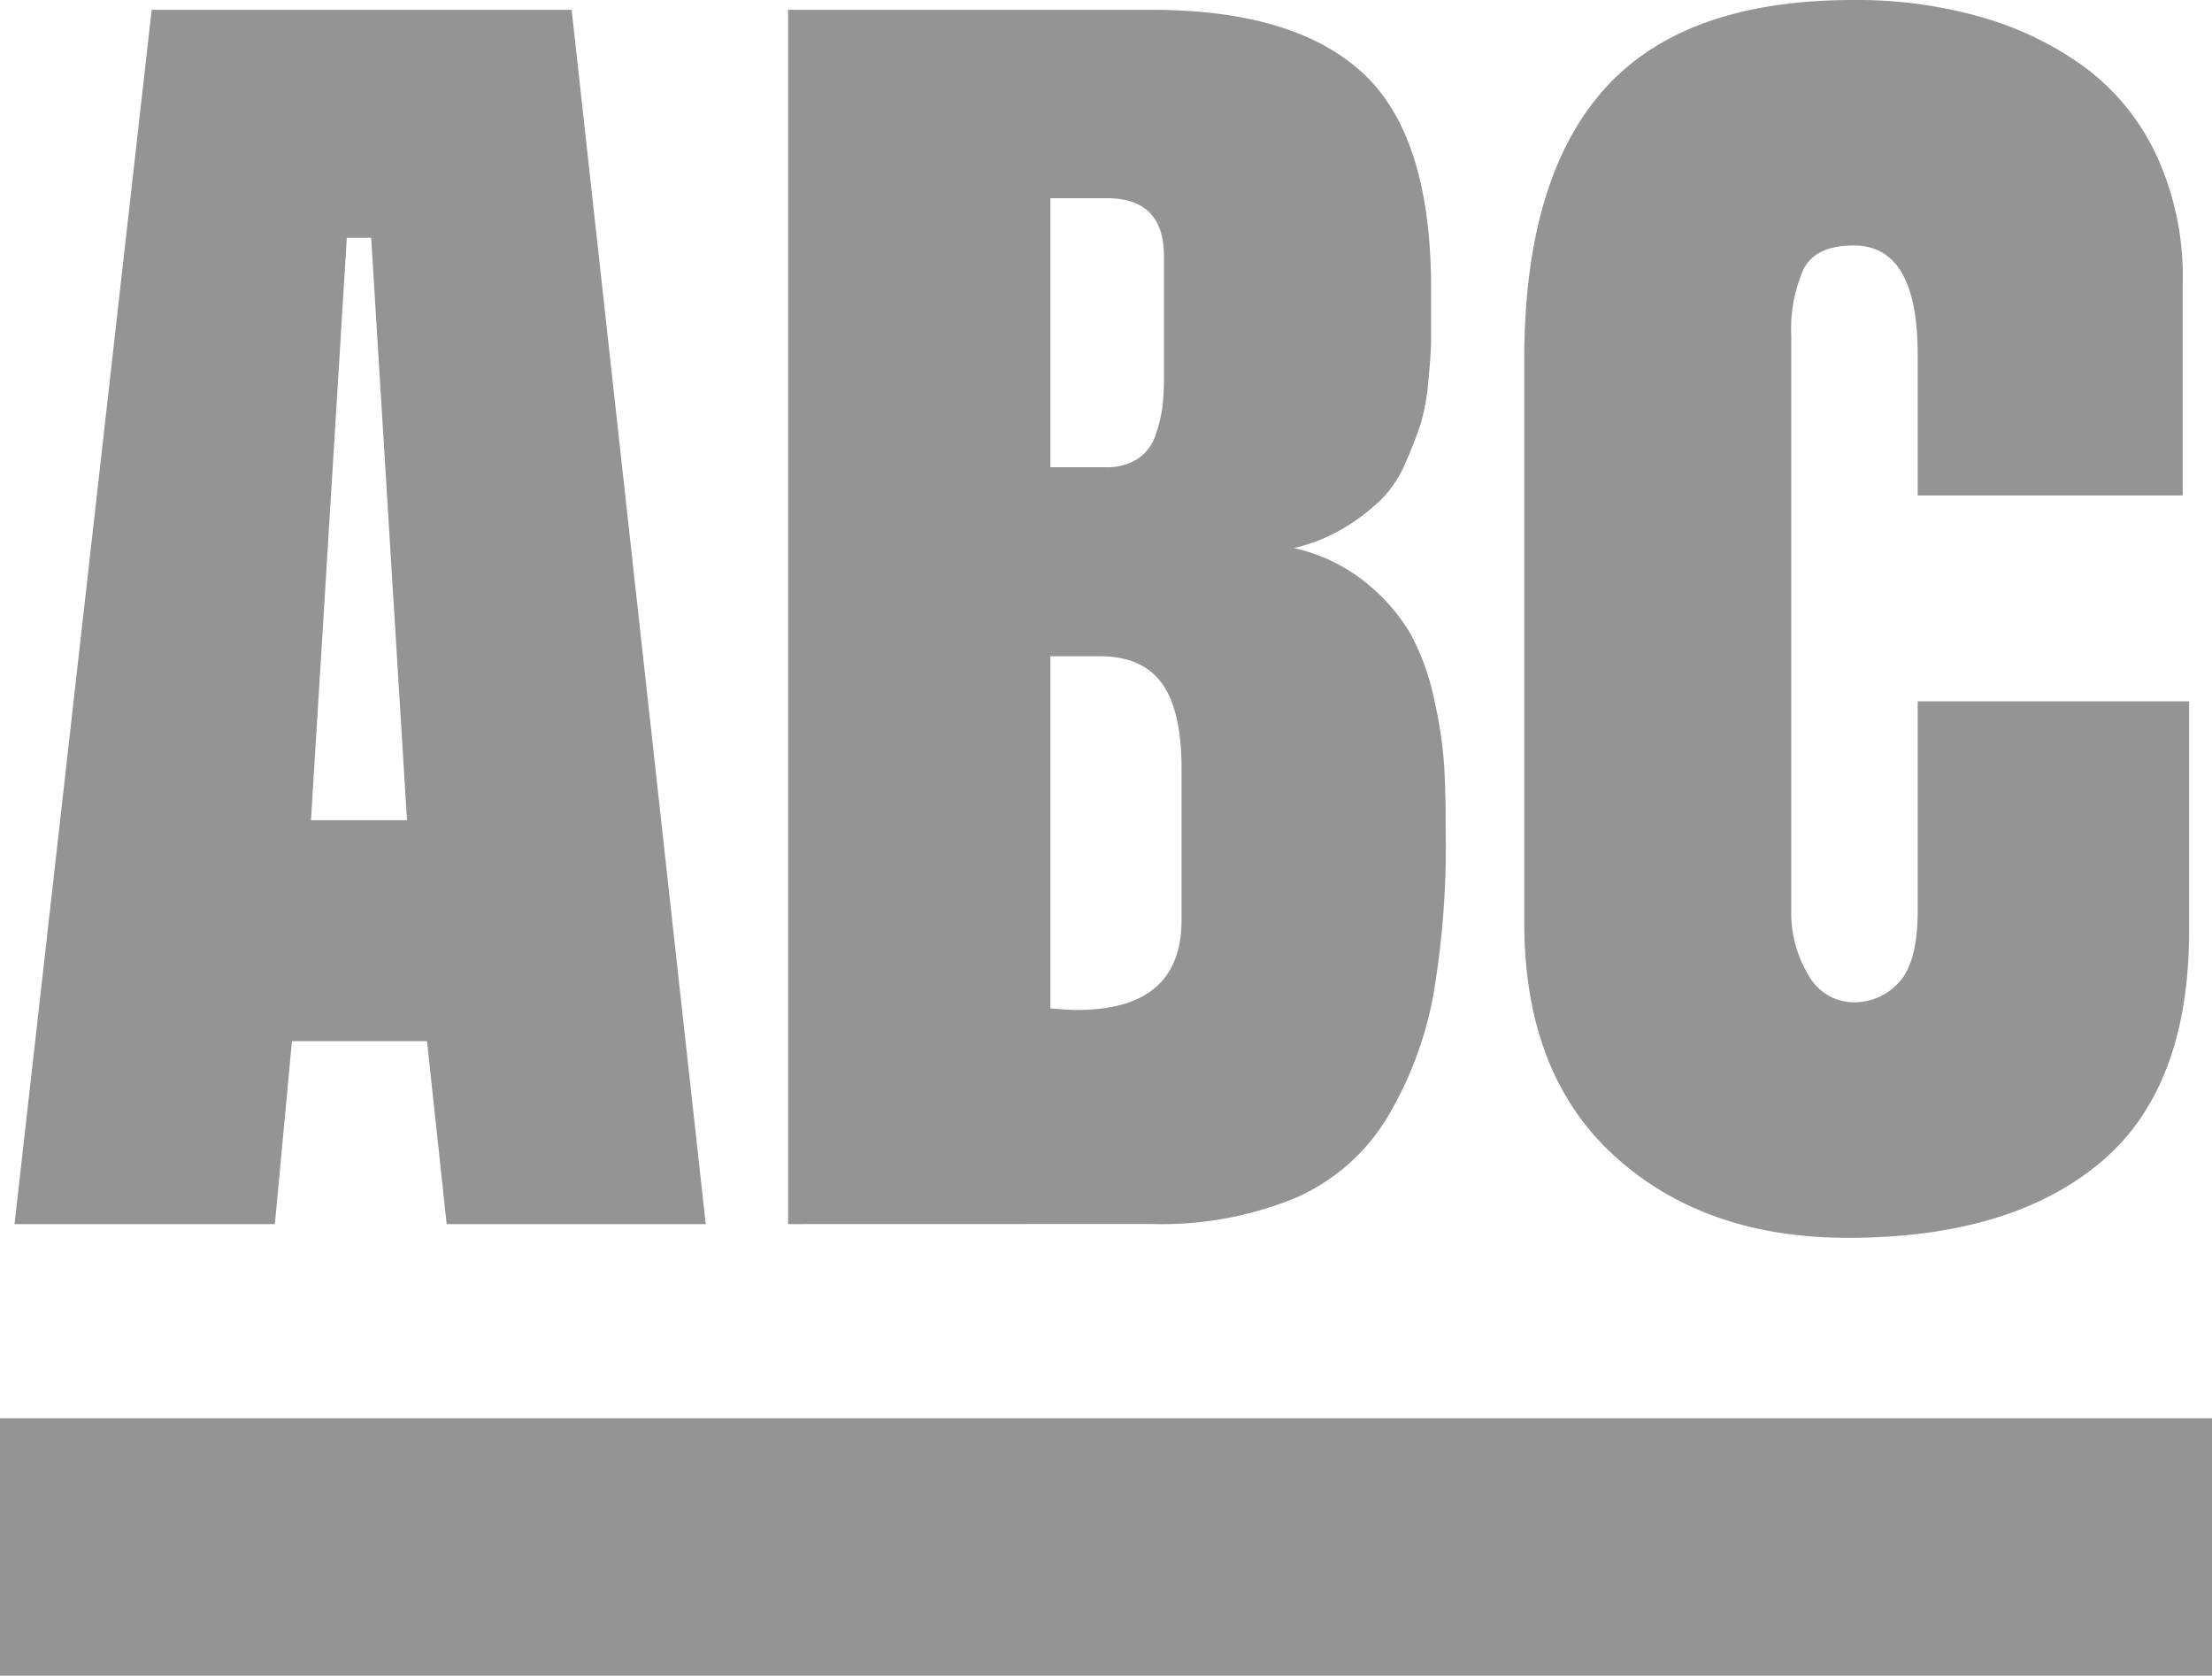 <svg xmlns="http://www.w3.org/2000/svg" viewBox="0 0 225.33 170.68"><title>underline</title><g id="Layer_2" data-name="Layer 2"><g id="DESIGNED_BY_FREEPIK" data-name="DESIGNED BY FREEPIK"><path d="M58.23,1,71.89,124.68H45.5l-2-18.63H29.74L28,124.68H1.48L15.45,1ZM37.81,24.22H35.33L31.68,83.54h9.78Z" style="fill:#949494"/><path d="M80.28,124.68V1h37q14.52,0,21.5,6.4t7,21.86v5.36q0,1.32-.27,4.11a22,22,0,0,1-.78,4.39,41.26,41.26,0,0,1-1.51,3.92,12.09,12.09,0,0,1-2.48,3.8A20.59,20.59,0,0,1,137,53.72a17.34,17.34,0,0,1-5.2,2.1,17.85,17.85,0,0,1,7.3,3.49,19.27,19.27,0,0,1,4.58,5.24,24.83,24.83,0,0,1,2.44,6.8,44.17,44.17,0,0,1,1,6.75q.15,2.73.15,6.52A89.65,89.65,0,0,1,146,101.39a37.55,37.55,0,0,1-4.7,12.46A20.52,20.52,0,0,1,132,122a35.85,35.85,0,0,1-14.71,2.67ZM107,47.59h5.59a5.82,5.82,0,0,0,3.3-.85,4.67,4.67,0,0,0,1.83-2.45,15,15,0,0,0,.7-2.87,26.88,26.88,0,0,0,.15-3.07V26.09c0-3.94-1.94-5.9-5.82-5.9H107Zm0,19.25v35.87c1.25.11,2.15.16,2.72.16q10.64,0,10.64-9.16V78.26q0-5.9-2-8.66T112,66.84Z" style="fill:#949494"/><path d="M223,71.43V94.79q0,16.15-9.16,23.72t-25.62,7.57q-14.59,0-23.76-8.34T155.27,94V36.64q0-18.39,8.12-27.52T188.81,0a46.22,46.22,0,0,1,13.05,1.75,33.27,33.27,0,0,1,10.59,5.16,23.48,23.48,0,0,1,7.26,9,29.38,29.38,0,0,1,2.64,12.77V50.46h-27V36.1q0-11.1-6.52-11.1c-2.59,0-4.29.81-5.12,2.44a15.26,15.26,0,0,0-1.24,6.8V92.7a12.26,12.26,0,0,0,1.74,6.6,5.28,5.28,0,0,0,4.62,2.79,6.09,6.09,0,0,0,4.58-2c1.3-1.38,1.94-3.82,1.94-7.34V71.43Z" style="fill:#949494"/><rect y="144.46" width="225.33" height="26.22" style="fill:#949494"/></g></g></svg>